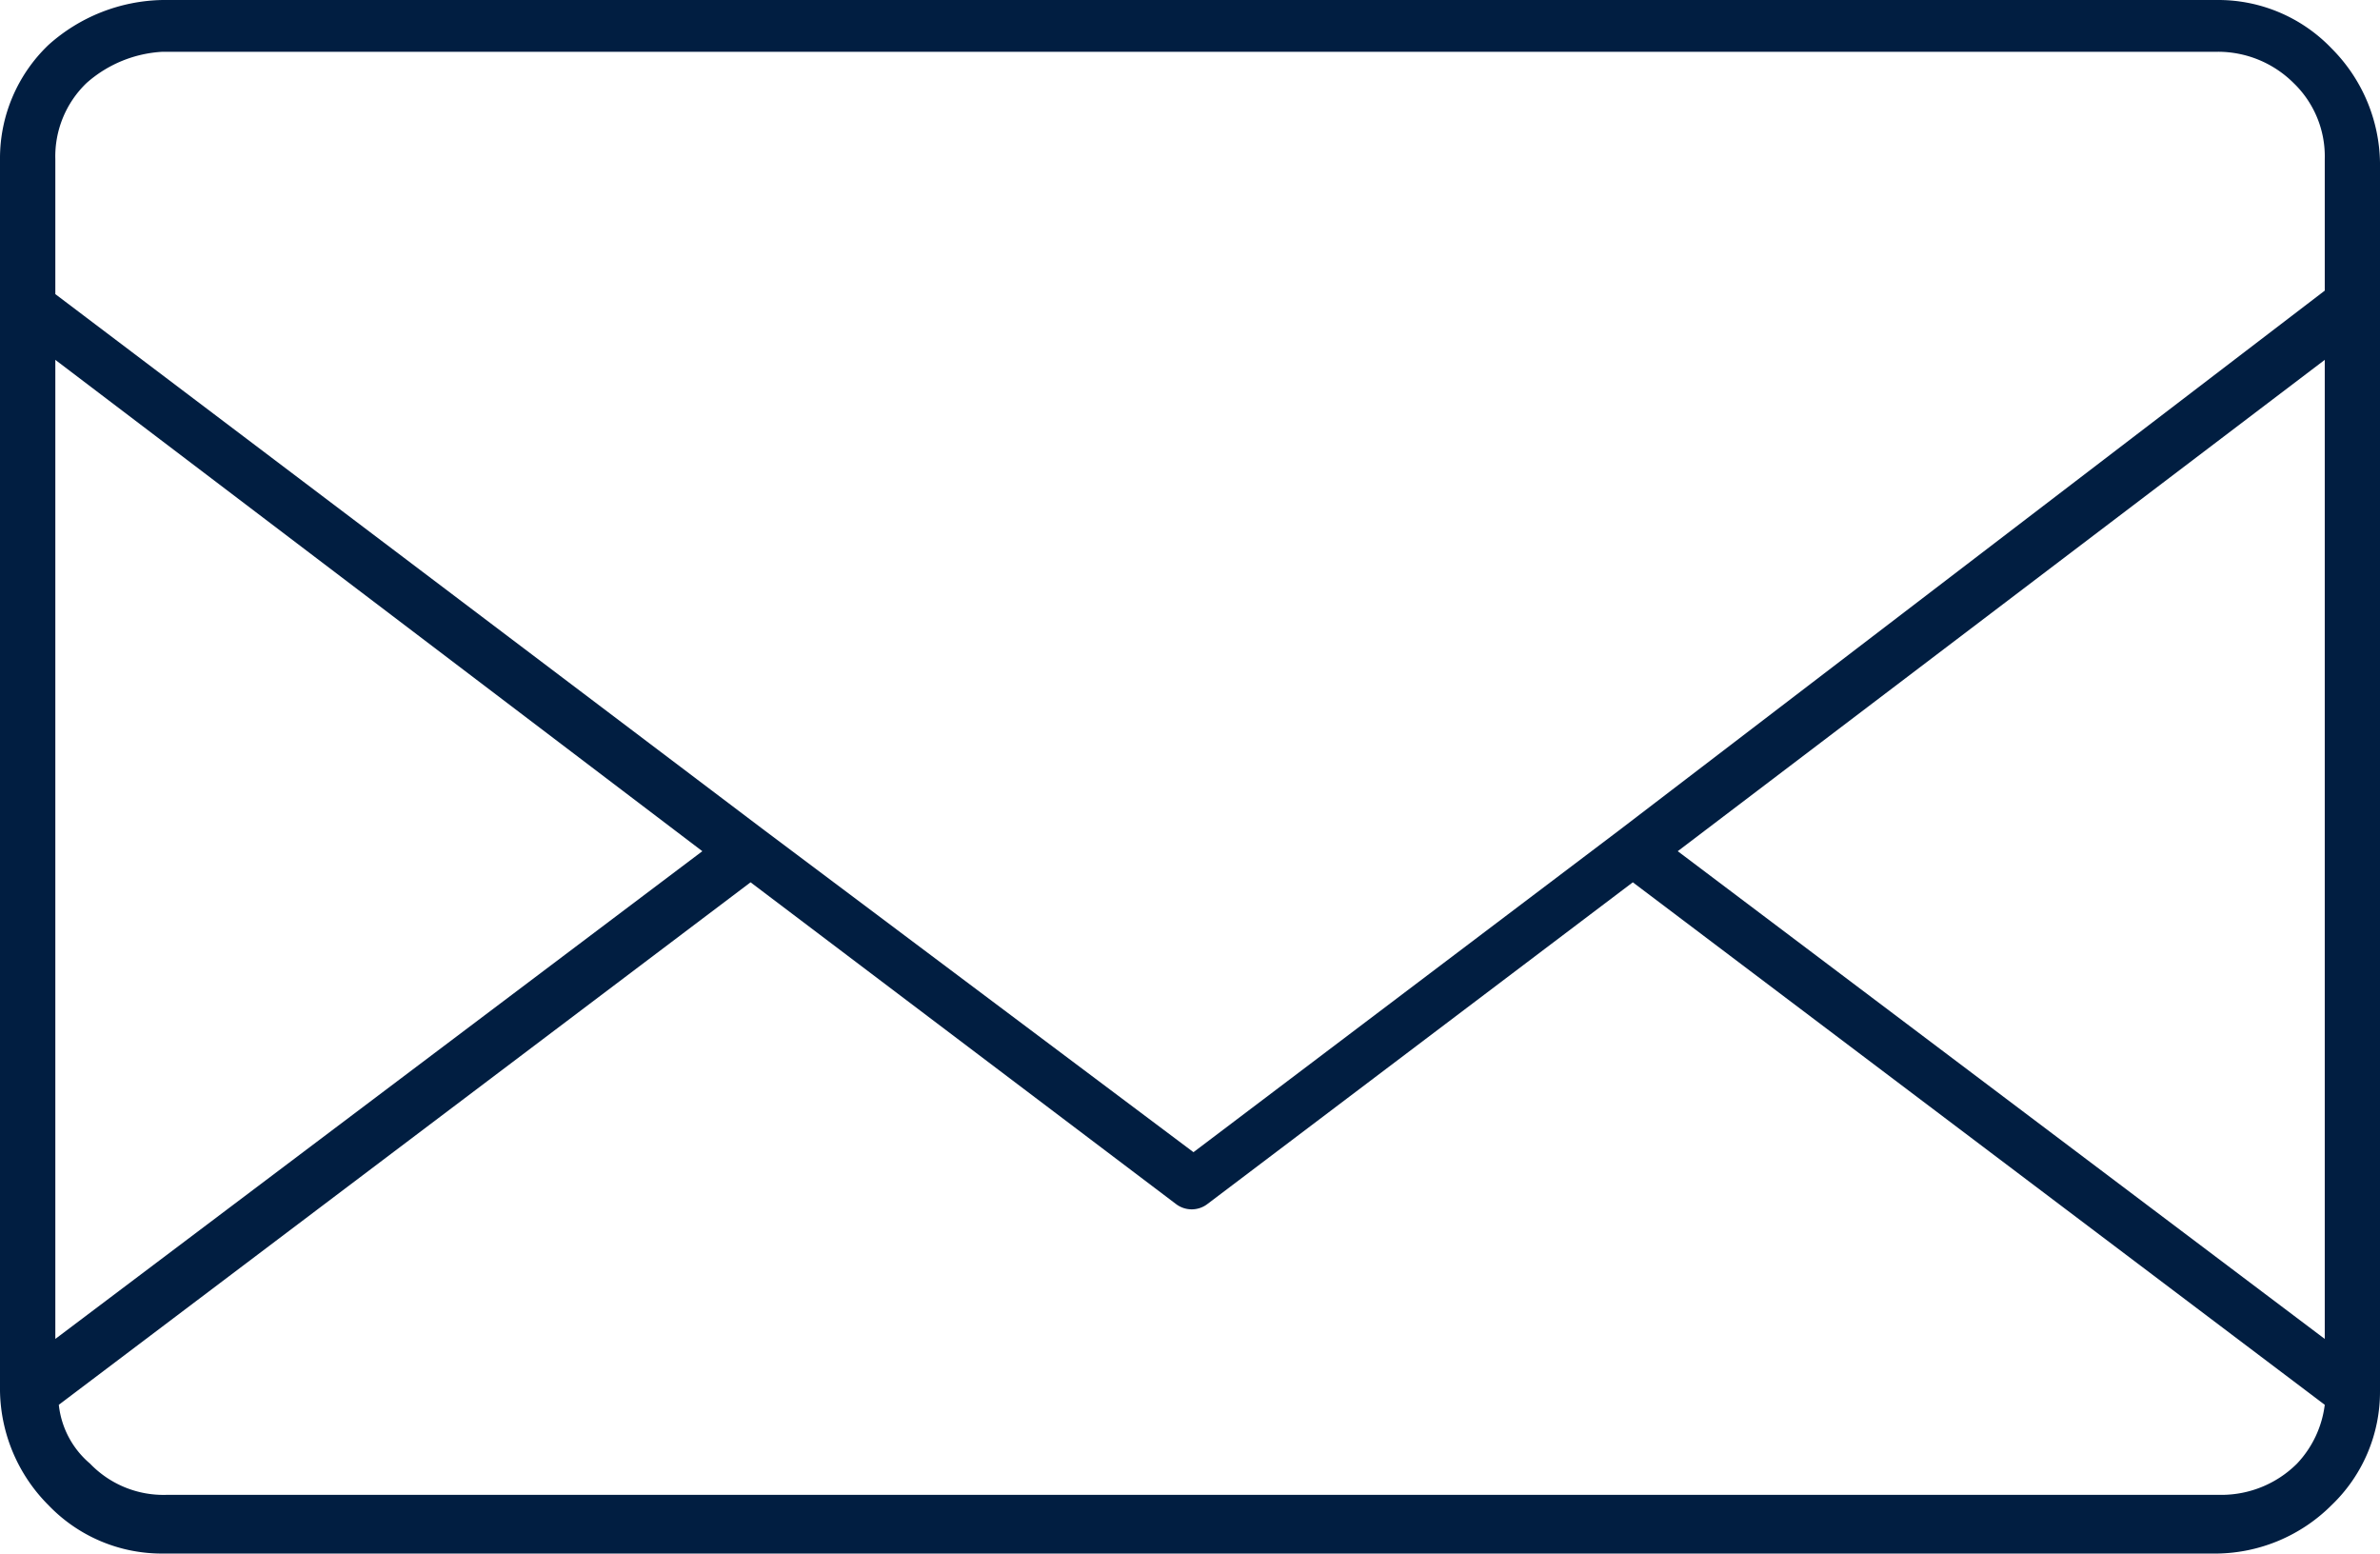 <svg xmlns="http://www.w3.org/2000/svg" viewBox="0 0 53.338 34.81"><defs><style>.a{fill:#011e41;fill-rule:evenodd;}</style></defs><path class="a" d="M52,31.476,36.493,19.769l-9.536,7.21a.579.579,0,0,1-.7,0l-9.536-7.21L1.218,31.476a2.006,2.006,0,0,0,.7,1.318h0a2.28,2.28,0,0,0,1.706.7H49.672a2.4,2.4,0,0,0,1.706-.7A2.336,2.336,0,0,0,52,31.476ZM36.183,18.606l-9.536,7.21-9.613-7.21h0L1.14,6.59V3.566a2.279,2.279,0,0,1,.7-1.706,2.79,2.79,0,0,1,1.706-.7H49.595a2.4,2.4,0,0,1,1.706.7h0A2.28,2.28,0,0,1,52,3.566V6.512L36.183,18.606Zm1.318.465L52,8.063V30L37.5,19.072ZM1.14,8.063l14.5,11.009L1.14,30V8.063ZM3.544,0H49.595a3.515,3.515,0,0,1,2.558,1.085h0a3.7,3.7,0,0,1,1.085,2.558V31.166a3.515,3.515,0,0,1-1.085,2.558,3.7,3.7,0,0,1-2.558,1.085H3.544A3.515,3.515,0,0,1,.985,33.724h0A3.7,3.7,0,0,1-.1,31.166V3.566A3.515,3.515,0,0,1,.985,1.008,3.93,3.93,0,0,1,3.544,0Z" transform="translate(0.1)"/></svg>